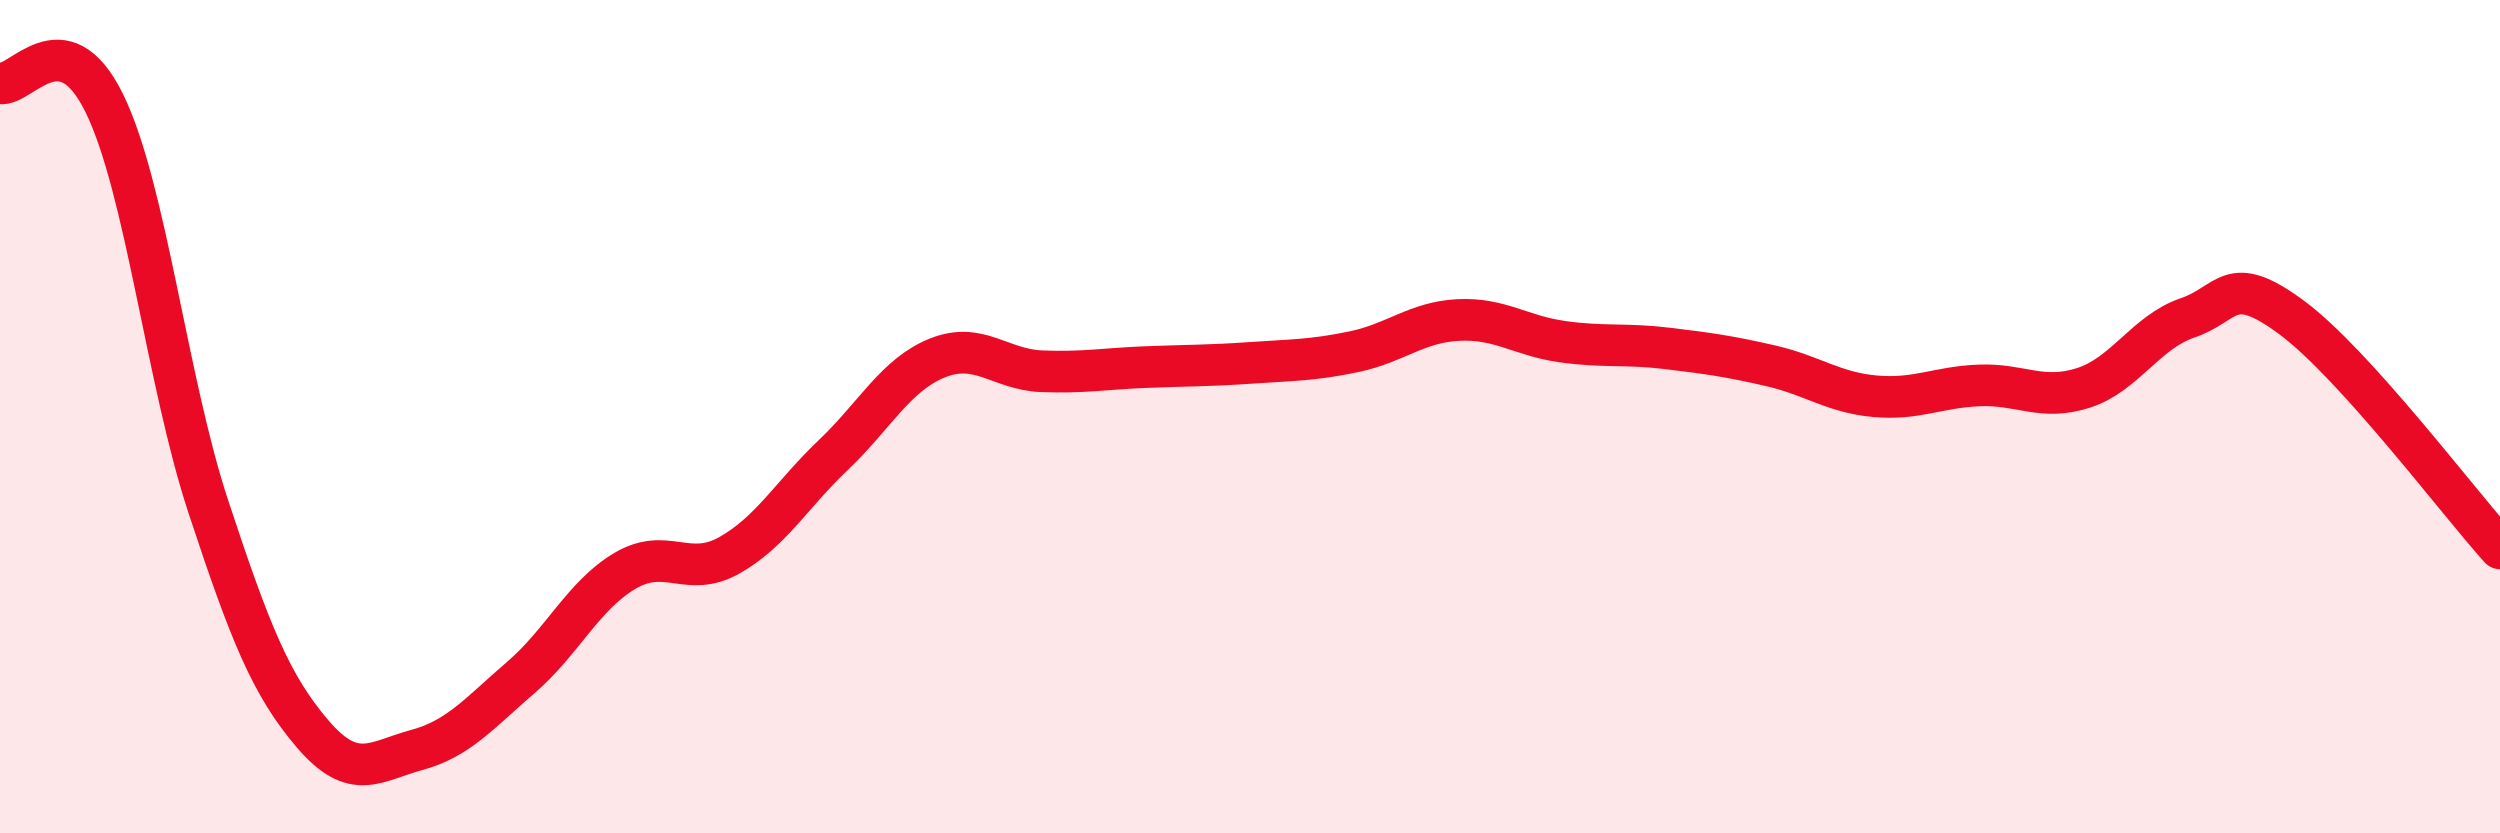 
    <svg width="60" height="20" viewBox="0 0 60 20" xmlns="http://www.w3.org/2000/svg">
      <path
        d="M 0,2 C 0.5,2.09 1.5,0.44 2.5,2.47 C 3.5,4.5 4,9.13 5,12.16 C 6,15.19 6.5,16.44 7.5,17.61 C 8.5,18.78 9,18.27 10,18 C 11,17.73 11.5,17.12 12.5,16.26 C 13.5,15.4 14,14.29 15,13.7 C 16,13.11 16.5,13.89 17.5,13.33 C 18.5,12.77 19,11.87 20,10.92 C 21,9.97 21.5,8.99 22.5,8.59 C 23.5,8.19 24,8.87 25,8.91 C 26,8.95 26.5,8.85 27.5,8.81 C 28.5,8.77 29,8.78 30,8.71 C 31,8.64 31.5,8.65 32.5,8.44 C 33.5,8.23 34,7.73 35,7.68 C 36,7.63 36.5,8.06 37.5,8.2 C 38.5,8.34 39,8.24 40,8.36 C 41,8.48 41.5,8.55 42.5,8.78 C 43.5,9.01 44,9.42 45,9.51 C 46,9.6 46.5,9.29 47.5,9.25 C 48.5,9.21 49,9.63 50,9.31 C 51,8.99 51.5,7.97 52.5,7.63 C 53.5,7.29 53.5,6.51 55,7.62 C 56.5,8.73 59,12.05 60,13.16L60 20L0 20Z"
        fill="#EB0A25"
        opacity="0.1"
        stroke-linecap="round"
        stroke-linejoin="round"
      />
      <path
        d="M 0,2 C 0.5,2.09 1.5,0.44 2.5,2.47 C 3.5,4.5 4,9.13 5,12.16 C 6,15.19 6.5,16.44 7.5,17.61 C 8.5,18.78 9,18.27 10,18 C 11,17.73 11.5,17.12 12.5,16.26 C 13.5,15.4 14,14.29 15,13.7 C 16,13.11 16.5,13.89 17.5,13.33 C 18.5,12.77 19,11.87 20,10.92 C 21,9.97 21.5,8.99 22.5,8.59 C 23.5,8.19 24,8.87 25,8.91 C 26,8.95 26.5,8.85 27.5,8.81 C 28.5,8.77 29,8.78 30,8.71 C 31,8.64 31.5,8.65 32.5,8.44 C 33.5,8.23 34,7.73 35,7.68 C 36,7.63 36.5,8.06 37.5,8.2 C 38.5,8.34 39,8.24 40,8.36 C 41,8.48 41.5,8.55 42.5,8.78 C 43.5,9.01 44,9.42 45,9.51 C 46,9.6 46.5,9.29 47.5,9.25 C 48.5,9.21 49,9.63 50,9.31 C 51,8.99 51.5,7.97 52.5,7.63 C 53.5,7.29 53.5,6.51 55,7.62 C 56.5,8.73 59,12.05 60,13.16"
        stroke="#EB0A25"
        stroke-width="1"
        fill="none"
        stroke-linecap="round"
        stroke-linejoin="round"
      />
    </svg>
  